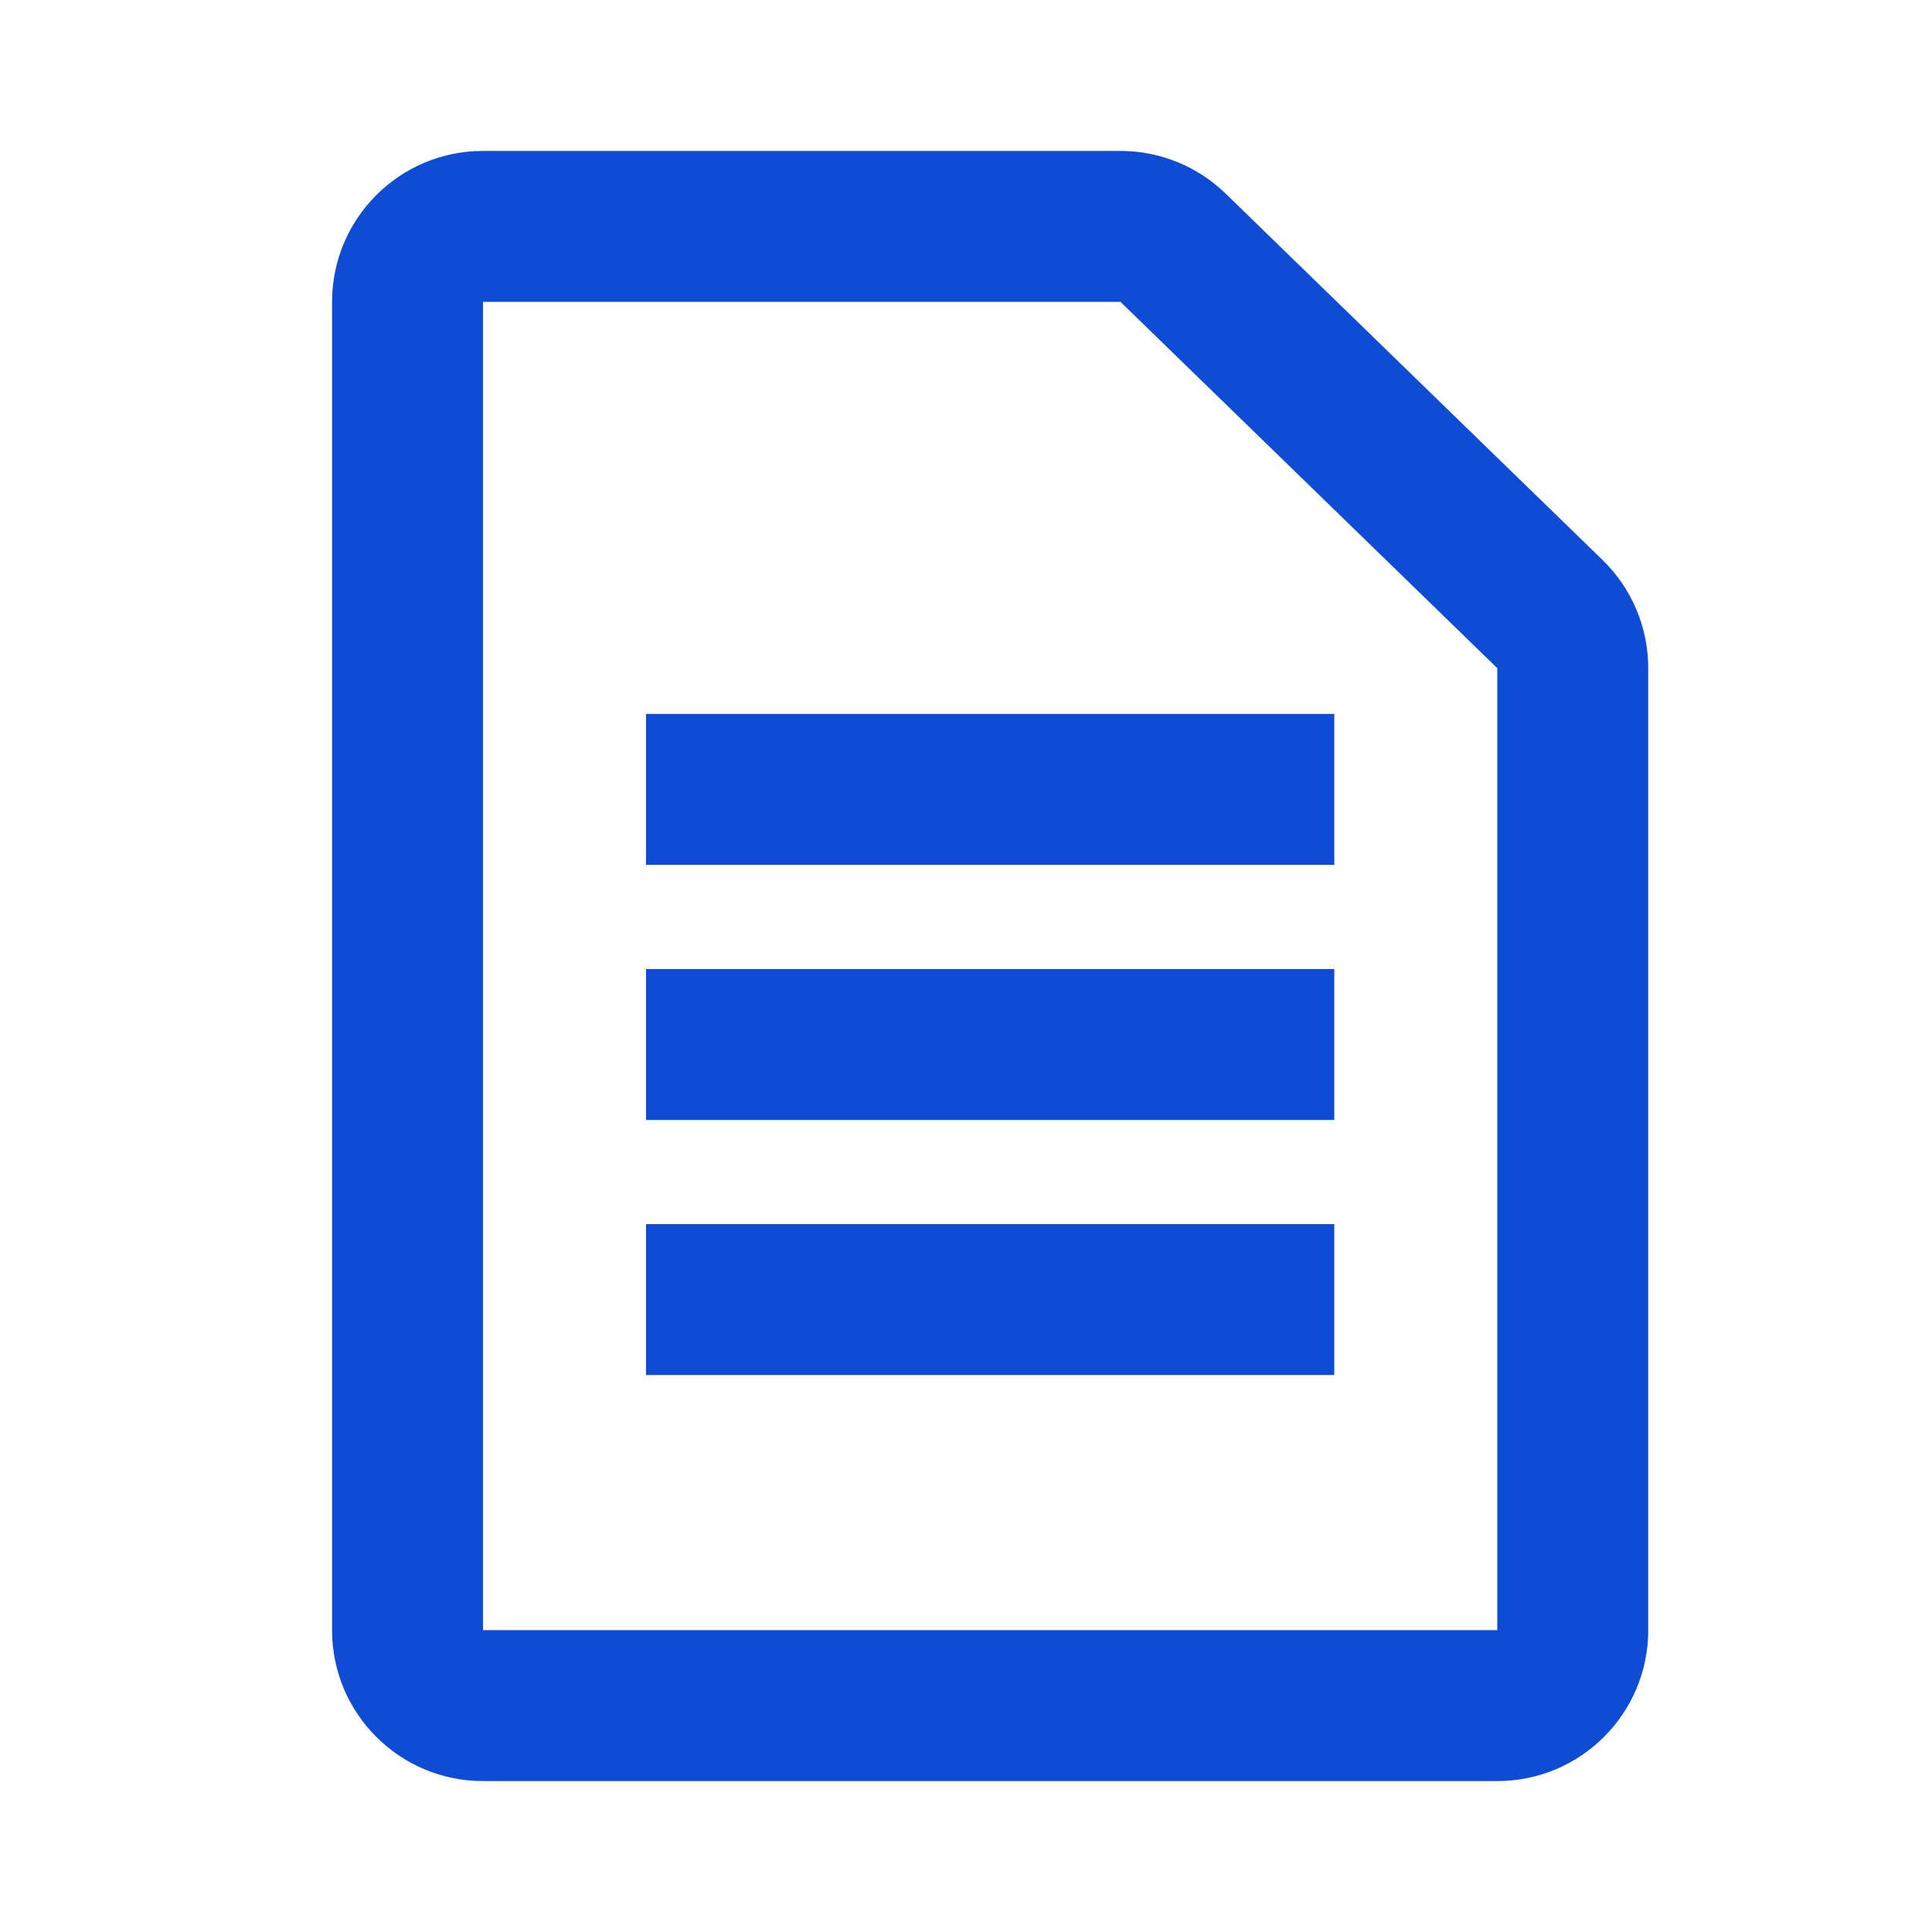<svg width="32" height="32" viewBox="0 0 32 32" fill="none" xmlns="http://www.w3.org/2000/svg">
<path fill-rule="evenodd" clip-rule="evenodd" d="M24.8 27.5H8C7.724 27.5 7.5 27.276 7.5 27V5C7.5 4.724 7.724 4.5 8 4.5H18.559C18.69 4.5 18.815 4.551 18.908 4.641L25.148 10.709C25.245 10.803 25.3 10.932 25.3 11.067V27C25.3 27.276 25.076 27.5 24.8 27.5ZM6 5C6 3.895 6.895 3 8 3H18.559C19.08 3 19.58 3.203 19.954 3.566L26.194 9.633C26.581 10.01 26.8 10.527 26.8 11.067V27C26.8 28.105 25.905 29 24.8 29H8C6.895 29 6 28.105 6 27V5ZM21.6 13.825H11.2V12.325H21.6V13.825ZM11.2 18.05H21.6V16.55H11.2V18.05ZM11.2 22.275H21.6V20.775H11.2V22.275Z" fill="#0D4CD3"/>
<path d="M18.908 4.641L19.256 4.283L19.256 4.283L18.908 4.641ZM25.148 10.709L24.8 11.067L24.8 11.067L25.148 10.709ZM19.954 3.566L20.302 3.208L19.954 3.566ZM26.194 9.633L25.846 9.992L26.194 9.633ZM11.2 13.825H10.7V14.325H11.2V13.825ZM21.6 13.825V14.325H22.1V13.825H21.6ZM11.2 12.325V11.825H10.7V12.325H11.2ZM21.6 12.325H22.1V11.825H21.6V12.325ZM21.6 18.05V18.55H22.1V18.05H21.6ZM11.2 18.05H10.7V18.55H11.2V18.05ZM21.6 16.55H22.1V16.05H21.6V16.55ZM11.2 16.55V16.05H10.7V16.55H11.2ZM21.6 22.275V22.775H22.1V22.275H21.6ZM11.2 22.275H10.7V22.775H11.2V22.275ZM21.6 20.775H22.1V20.275H21.6V20.775ZM11.2 20.775V20.275H10.7V20.775H11.2ZM8 28H24.8V27H8V28ZM7 27C7 27.552 7.448 28 8 28V27H8H7ZM7 5V27H8V5H7ZM8 4C7.448 4 7 4.448 7 5H8V5V4ZM18.559 4H8V5H18.559V4ZM19.256 4.283C19.07 4.102 18.82 4 18.559 4V5L18.559 5L19.256 4.283ZM25.497 10.35L19.256 4.283L18.559 5L24.8 11.067L25.497 10.35ZM25.8 11.067C25.8 10.797 25.691 10.539 25.497 10.35L24.8 11.067L24.8 11.067H25.8ZM25.8 27V11.067H24.8V27H25.8ZM24.8 28C25.352 28 25.8 27.552 25.8 27H24.8V27V28ZM8 2.5C6.619 2.5 5.5 3.619 5.5 5H6.5C6.5 4.172 7.172 3.5 8 3.5V2.5ZM18.559 2.5H8V3.5H18.559V2.5ZM20.302 3.208C19.835 2.754 19.21 2.5 18.559 2.5V3.5C18.95 3.5 19.325 3.652 19.605 3.925L20.302 3.208ZM26.543 9.275L20.302 3.208L19.605 3.925L25.846 9.992L26.543 9.275ZM27.3 11.067C27.3 10.392 27.027 9.745 26.543 9.275L25.846 9.992C26.136 10.274 26.3 10.662 26.3 11.067H27.3ZM27.3 27V11.067H26.3V27H27.3ZM24.8 29.5C26.181 29.5 27.3 28.381 27.3 27H26.3C26.3 27.828 25.628 28.5 24.8 28.5V29.5ZM8 29.5H24.8V28.5H8V29.5ZM5.5 27C5.5 28.381 6.619 29.5 8 29.5V28.5C7.172 28.5 6.5 27.828 6.5 27H5.5ZM5.5 5V27H6.5V5H5.5ZM11.2 14.325H21.6V13.325H11.2V14.325ZM10.7 12.325V13.825H11.7V12.325H10.7ZM21.6 11.825H11.2V12.825H21.6V11.825ZM22.1 13.825V12.325H21.1V13.825H22.1ZM21.6 17.55H11.2V18.55H21.6V17.55ZM21.1 16.55V18.05H22.1V16.55H21.1ZM11.2 17.05H21.6V16.05H11.2V17.05ZM11.7 18.05V16.55H10.7V18.05H11.7ZM21.6 21.775H11.2V22.775H21.6V21.775ZM21.1 20.775V22.275H22.1V20.775H21.1ZM11.2 21.275H21.6V20.275H11.2V21.275ZM11.7 22.275V20.775H10.7V22.275H11.7Z" fill="#0D4CD3"/>
</svg>
